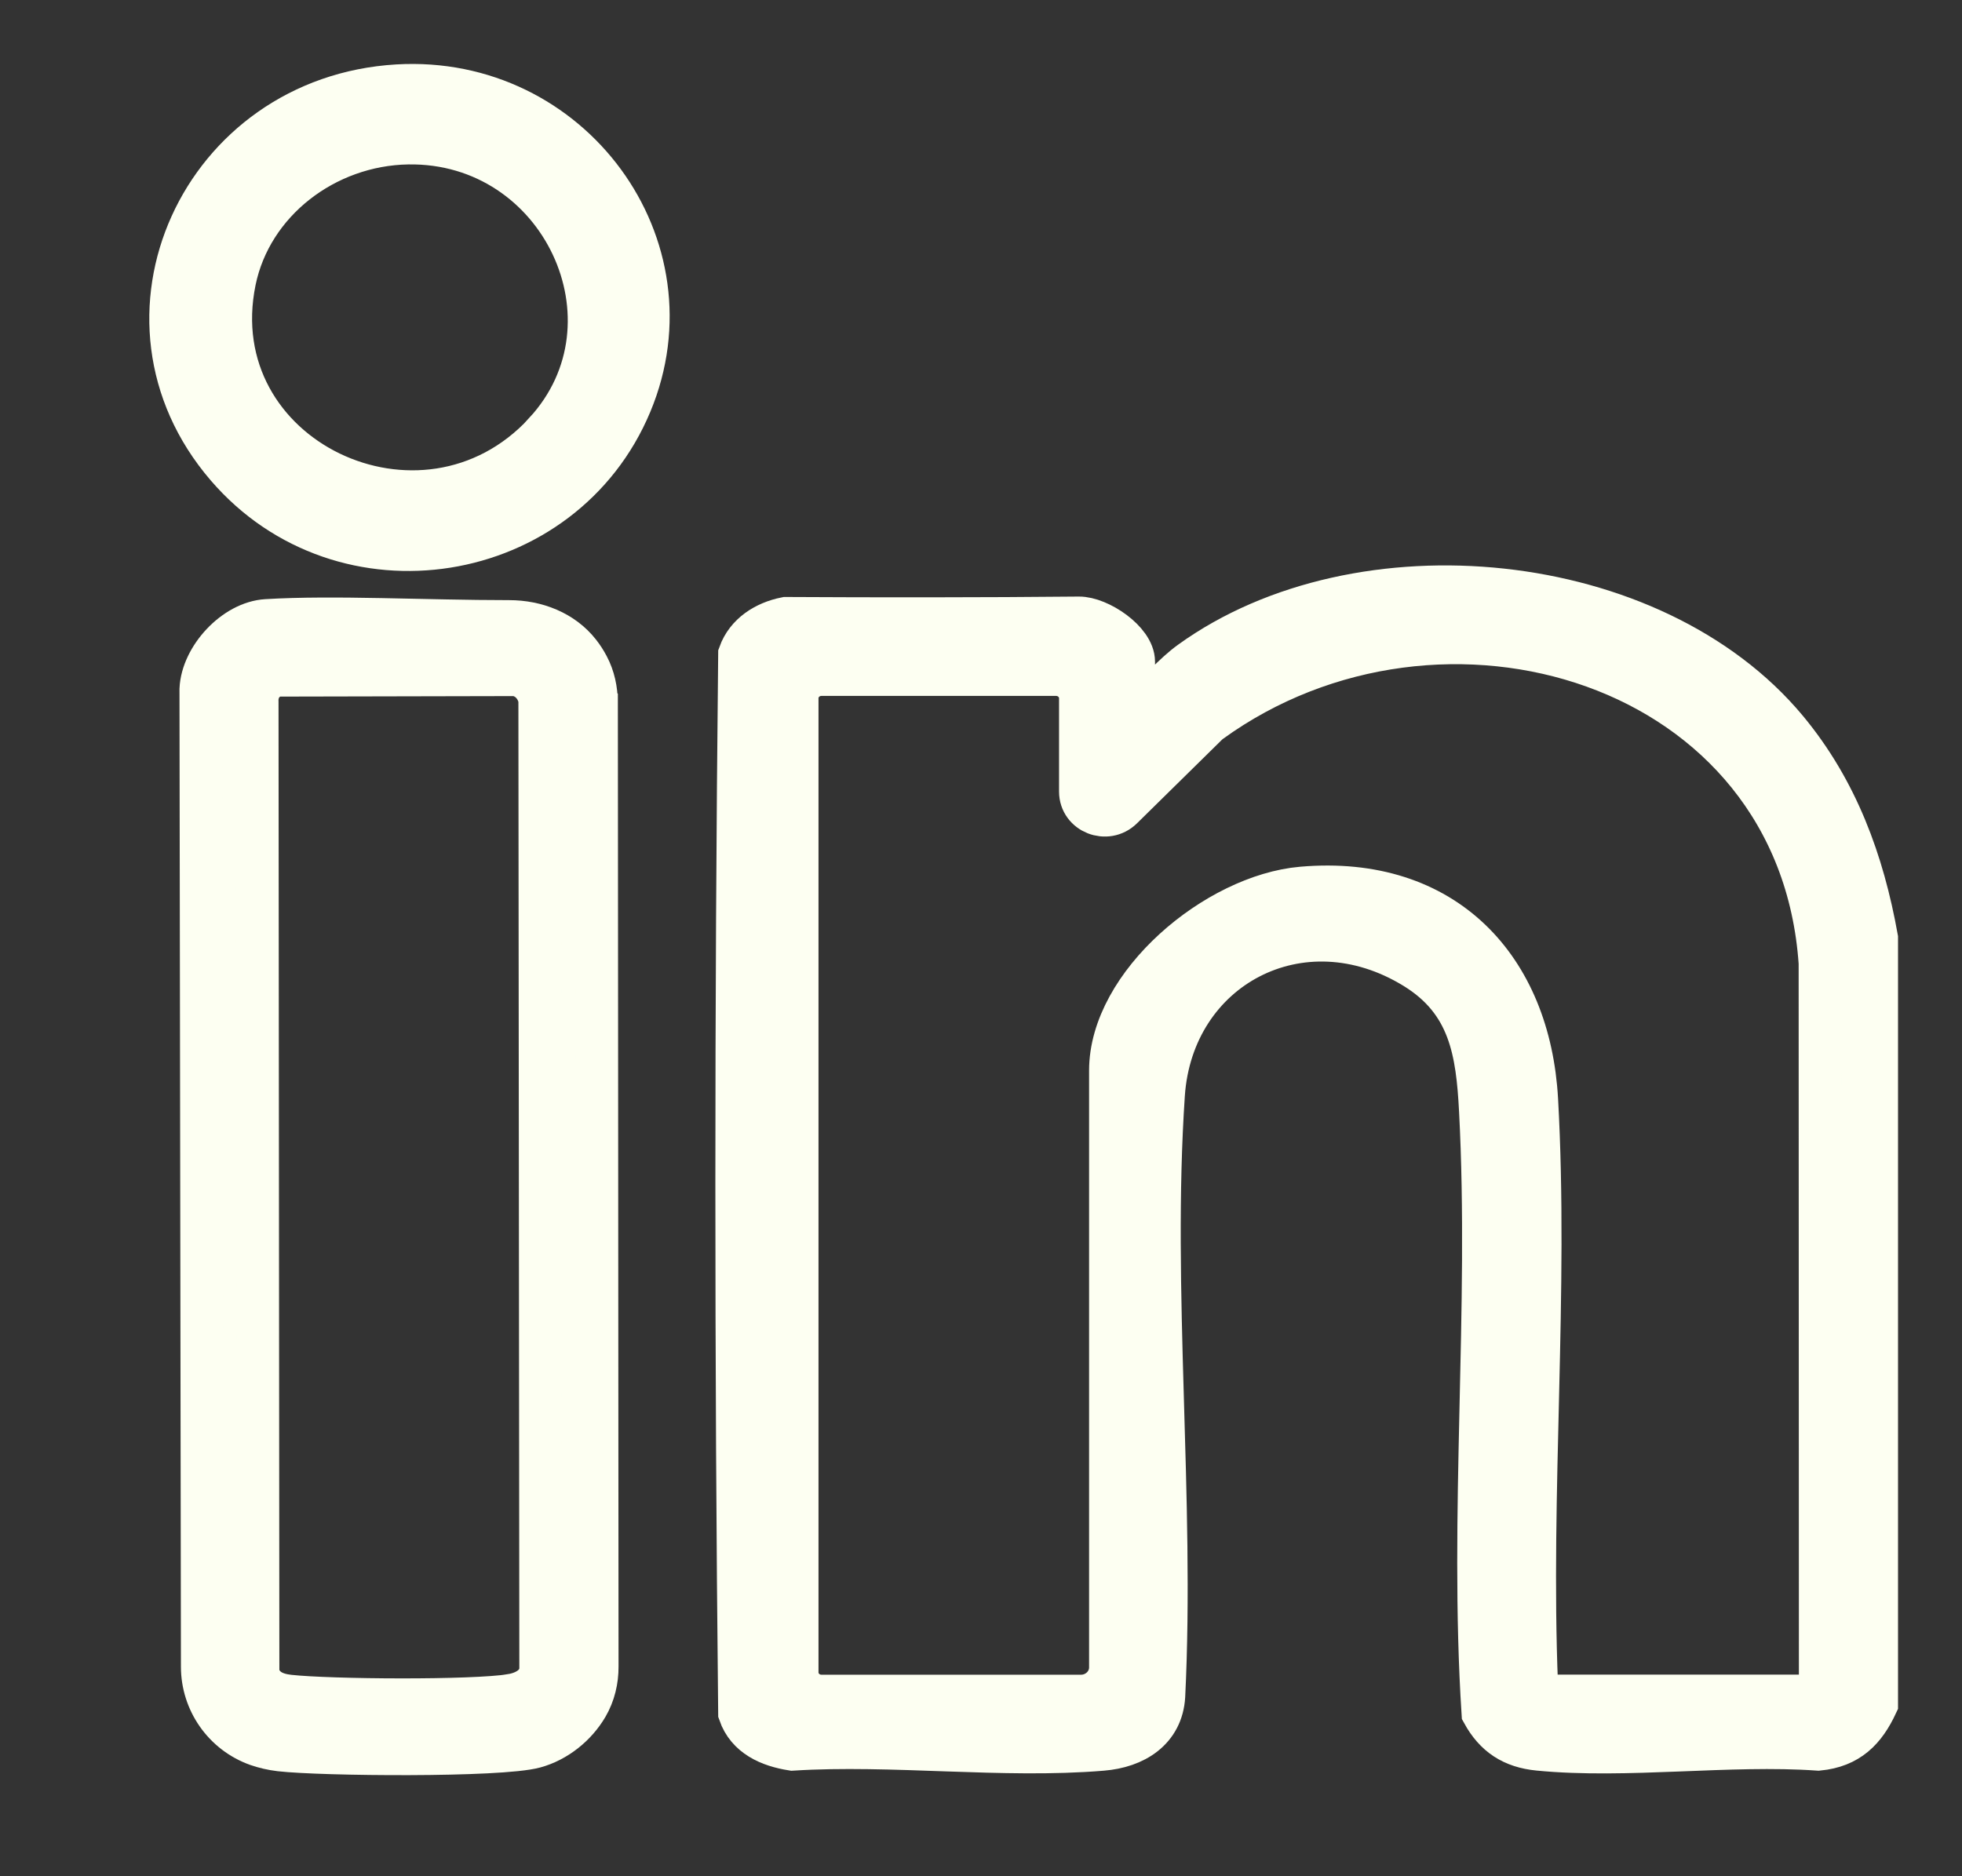 <svg width="23" height="22" viewBox="0 0 23 22" fill="none" xmlns="http://www.w3.org/2000/svg">
<rect x="0" y="0" width="23" height="22" fill="#333333" stroke="none"/>
<path d="M22 10.999C21.84 10.105 21.535 9.267 20.944 8.555C19.377 6.669 15.936 6.334 13.957 7.762C13.753 7.909 13.59 8.116 13.407 8.252C13.368 8.281 13.358 8.325 13.29 8.308V7.758C13.29 7.516 12.882 7.243 12.647 7.245C11.533 7.256 10.294 7.256 9.212 7.25C8.971 7.298 8.753 7.436 8.669 7.67C8.625 11.804 8.625 15.955 8.669 20.088C8.762 20.357 9.015 20.469 9.287 20.512C10.461 20.438 11.761 20.61 12.921 20.513C13.301 20.482 13.62 20.285 13.644 19.888C13.758 17.58 13.486 15.126 13.64 12.835C13.741 11.345 15.257 10.533 16.584 11.347C17.232 11.745 17.318 12.33 17.354 13.025C17.476 15.346 17.234 17.762 17.383 20.085C17.527 20.347 17.729 20.482 18.036 20.512C19.069 20.613 20.265 20.438 21.316 20.512C21.672 20.477 21.859 20.285 22 19.982V11.264C21.989 11.236 21.983 11.216 22 11.189V10.999H22ZM21.277 19.886H18.074C18.042 19.886 18.005 19.794 18.014 19.756C17.923 17.497 18.141 15.142 18.015 12.894C17.929 11.353 16.939 10.266 15.263 10.412C14.259 10.499 13.017 11.539 13.017 12.553V19.553C13.017 19.736 12.862 19.887 12.673 19.887H9.63C9.472 19.887 9.345 19.763 9.345 19.61V8.187C9.345 8.034 9.472 7.91 9.63 7.91H12.38C12.537 7.91 12.665 8.034 12.665 8.187V9.282C12.665 9.53 12.974 9.652 13.153 9.476L14.152 8.493C14.163 8.483 14.174 8.473 14.186 8.464C16.889 6.504 21.092 7.752 21.335 11.292C21.335 11.299 21.335 11.306 21.335 11.313L21.338 19.756C21.346 19.795 21.309 19.886 21.277 19.886Z" fill="#FDFFF2" stroke="#FDFFF2" stroke-width="0.5"/>
<path d="M6.992 8.237C6.992 8.09 6.961 7.942 6.891 7.81C6.862 7.755 6.829 7.703 6.791 7.655C6.598 7.408 6.287 7.287 5.969 7.287C4.975 7.287 3.918 7.227 3.125 7.275C2.75 7.297 2.371 7.709 2.354 8.081L2.371 19.544C2.371 19.948 2.624 20.319 3.016 20.459C3.1 20.488 3.189 20.509 3.283 20.52C3.767 20.576 5.861 20.595 6.269 20.483C6.521 20.414 6.748 20.233 6.881 20.006C6.964 19.864 7.002 19.702 7.001 19.54L6.993 8.238L6.992 8.237ZM5.996 19.878C5.54 19.952 3.871 19.94 3.388 19.887C3.213 19.867 3.083 19.803 3.025 19.632L3.015 8.23C3.008 8.081 3.092 7.959 3.24 7.918L6.042 7.912C6.196 7.935 6.302 8.059 6.327 8.203L6.338 19.565C6.333 19.751 6.165 19.85 5.995 19.877L5.996 19.878Z" fill="#FDFFF2" stroke="#FDFFF2" stroke-width="0.5"/>
<path d="M4.659 1.005C2.362 1.141 1.17 3.737 2.659 5.469C4.024 7.057 6.6 6.634 7.393 4.732C8.161 2.891 6.694 0.885 4.659 1.005ZM6.389 5.071C4.958 6.623 2.325 5.371 2.751 3.292C2.942 2.364 3.812 1.694 4.783 1.678C6.583 1.65 7.577 3.781 6.388 5.07L6.389 5.071Z" fill="#FDFFF2" stroke="#FDFFF2" stroke-width="0.5"/>
</svg>
